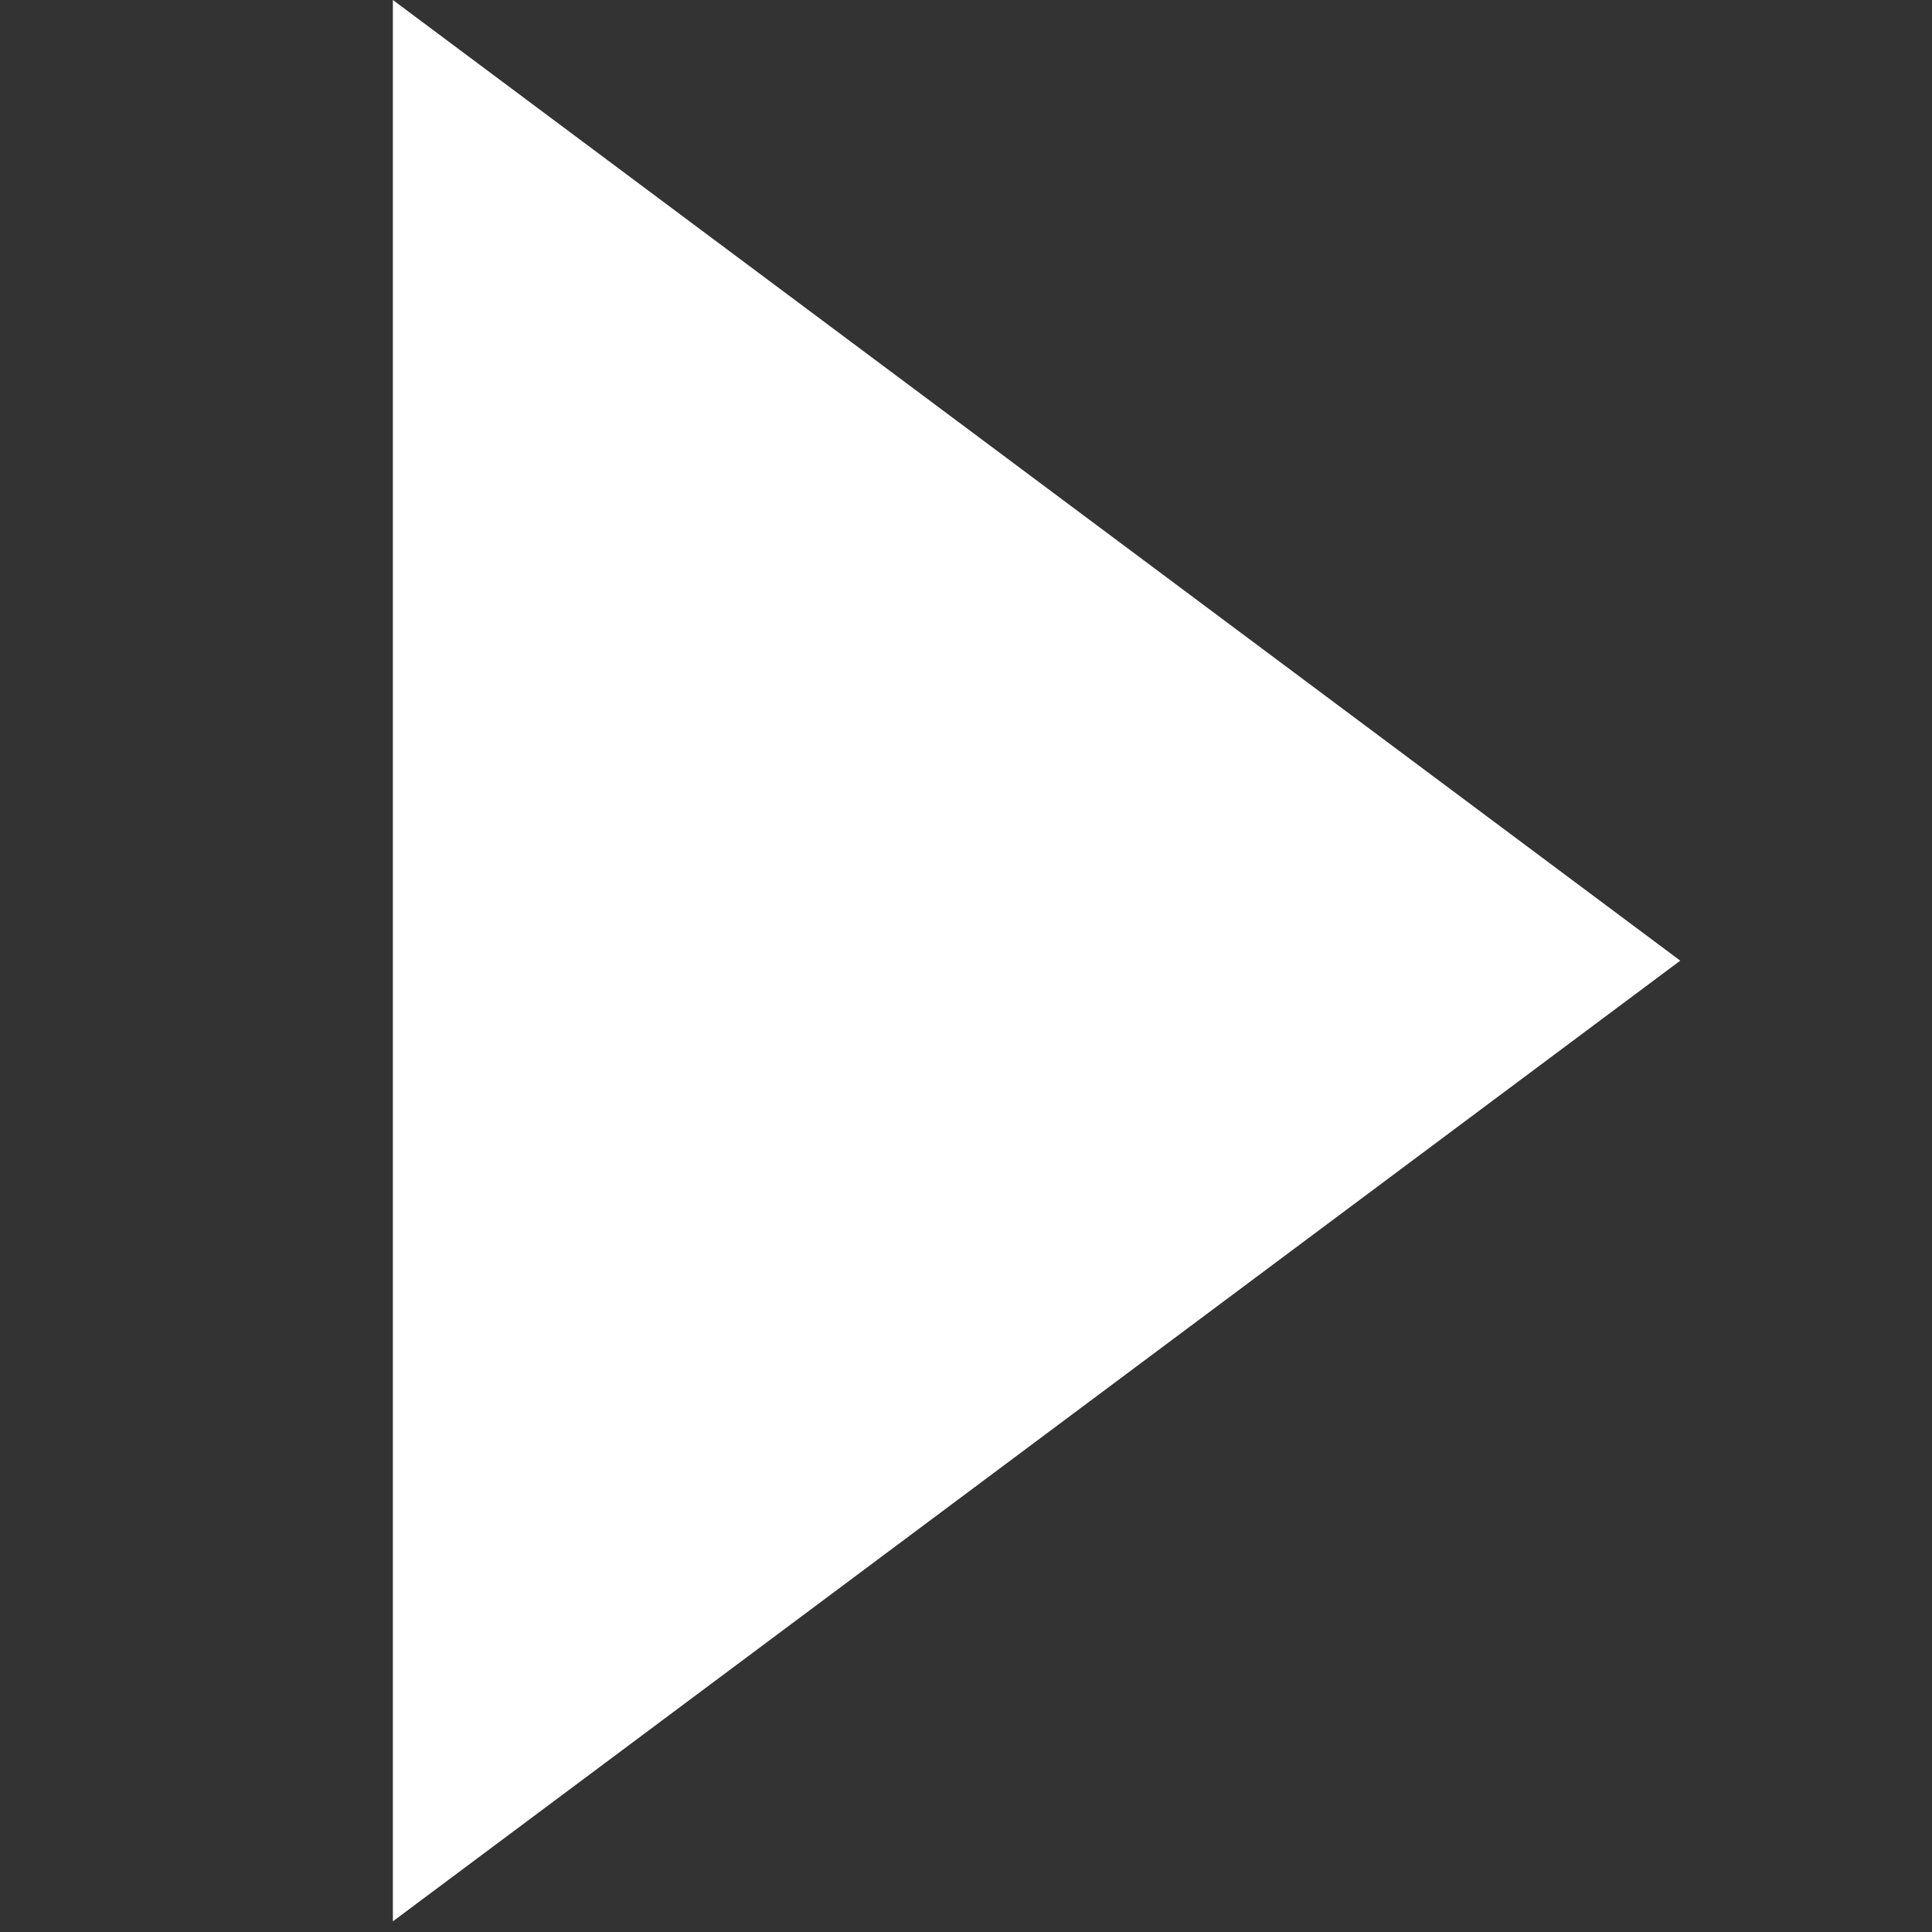 <?xml version="1.0" encoding="UTF-8"?>
<svg width="45mm" height="45mm" version="1.1" viewBox="0 0 45 45" xmlns="http://www.w3.org/2000/svg" xmlns:cc="http://creativecommons.org/ns#" xmlns:dc="http://purl.org/dc/elements/1.1/" xmlns:rdf="http://www.w3.org/1999/02/22-rdf-syntax-ns#">
 <rect x="0" y="0" width="45" height="45" fill="#333333" stroke="none"/>
 <path transform="matrix(.865 0 0 1.118 9.151 0)" d="m34.665 20.014-34.665 20.014v-40.028z" fill="#fff" stroke-miterlimit="0" stroke-width="0" style="paint-order:stroke markers fill"/>
</svg>
